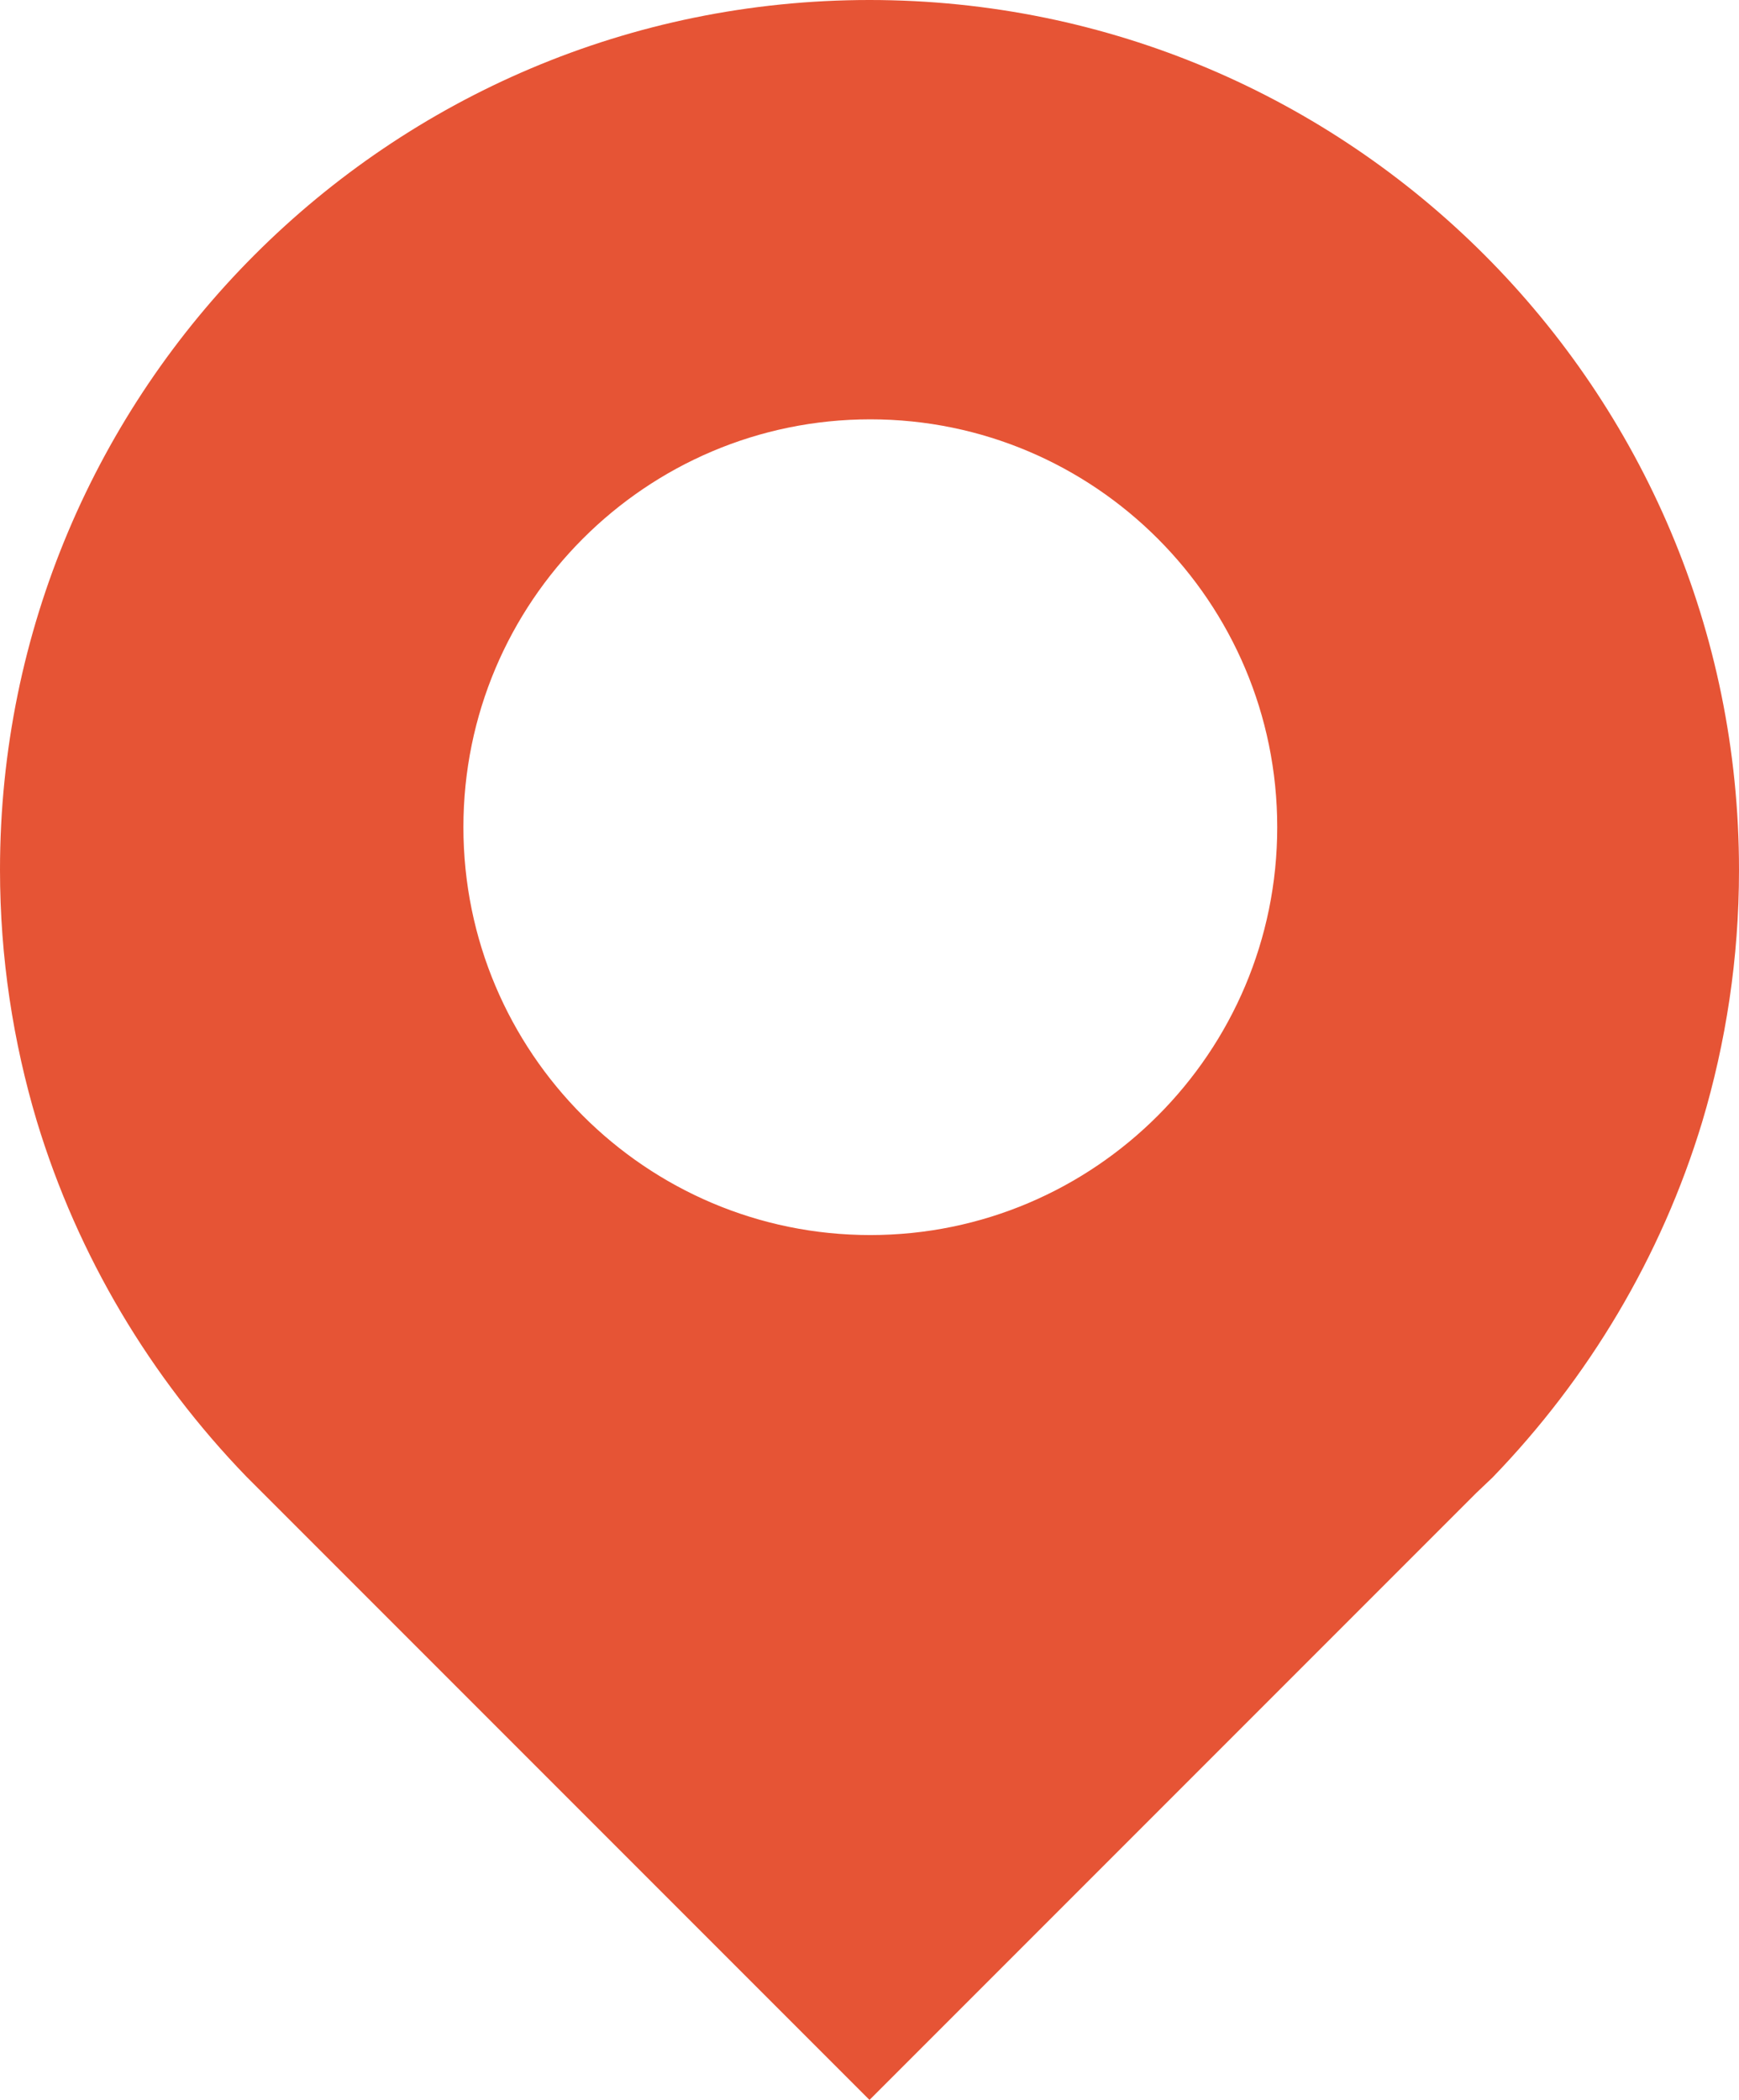 <svg xmlns="http://www.w3.org/2000/svg" id="Livello_2" data-name="Livello 2" viewBox="0 0 21.24 25.64"><defs><style>      .cls-1 {        fill: #e65435;      }    </style></defs><g id="Livello_1-2" data-name="Livello 1"><path class="cls-1" d="M15.6,10.1c0,2.75-2.23,4.98-4.97,4.98s-4.97-2.23-4.97-4.98,2.23-4.98,4.97-4.98,4.97,2.23,4.97,4.98M21.24,10.62C21.24,4.76,16.49,0,10.62,0S0,4.76,0,10.62c0,1.07.16,2.1.45,3.07.5,1.65,1.39,3.13,2.56,4.34l.2.2,7.41,7.41,7.41-7.41.2-.19c1.17-1.21,2.06-2.69,2.56-4.34.29-.97.45-2,.45-3.07"></path></g></svg>